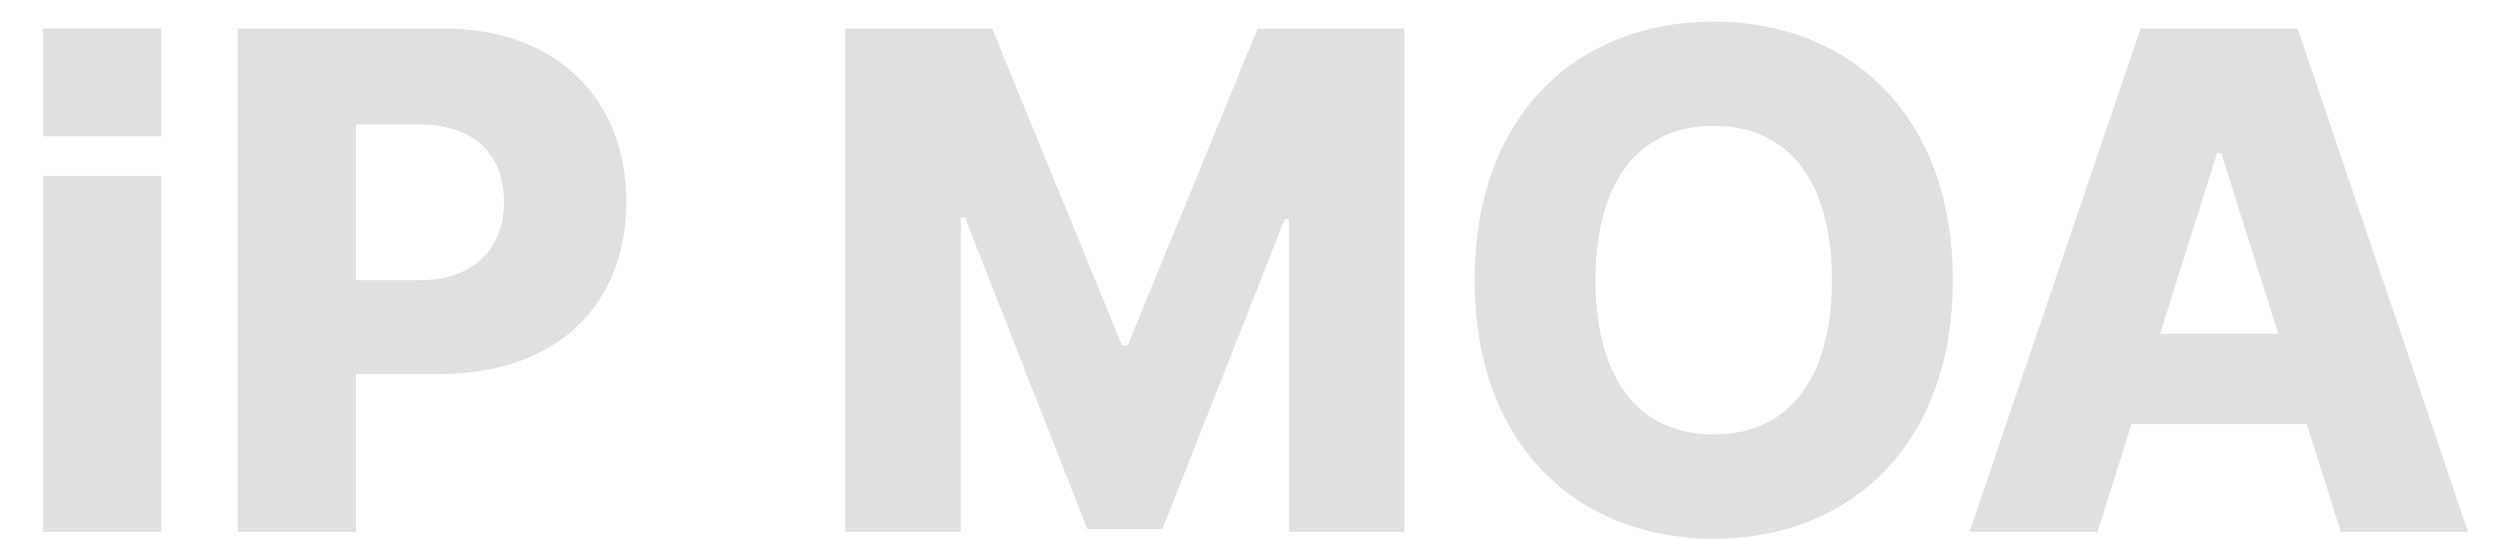 <svg width="116" height="25" viewBox="0 0 116 25" fill="none" xmlns="http://www.w3.org/2000/svg">
<path d="M97.323 24.677H91.388L99.323 1.323H106.614L114.517 24.677H108.614L107.033 19.677H98.904L97.323 24.677ZM100.226 15.484H105.71L103.065 7.097H102.872L100.226 15.484Z" fill="#E0E0E0"/>
<path d="M90.612 13C90.612 20.71 85.774 25 79.516 25C73.225 25 68.419 20.677 68.419 13C68.419 5.29 73.225 1 79.516 1C85.774 1 90.612 5.29 90.612 13ZM85 13C85 8.355 82.935 5.839 79.516 5.839C76.096 5.839 74.032 8.355 74.032 13C74.032 17.645 76.096 20.161 79.516 20.161C82.935 20.161 85 17.645 85 13Z" fill="#E0E0E0"/>
<path d="M39.227 1.323H46.033L52.065 16.032H52.323L58.356 1.323H65.162V24.677H59.807V10.161H59.614L53.936 24.548H50.452L44.775 10.097H44.581V24.677H39.227V1.323Z" fill="#E0E0E0"/>
<path d="M11.031 24.677V1.323H20.58C25.838 1.323 29.064 4.613 29.064 9.355C29.064 14.194 25.773 17.355 20.418 17.355H16.515V24.677H11.031ZM16.515 13H19.418C21.999 13 23.386 11.548 23.386 9.355C23.386 7.161 21.999 5.774 19.418 5.774H16.515V13Z" fill="#E0E0E0"/>
<path d="M7.484 24.677H2V8.161H7.484V24.677ZM7.484 6.326H2V1.322H7.484V6.326Z" fill="#E0E0E0"/>
</svg>
